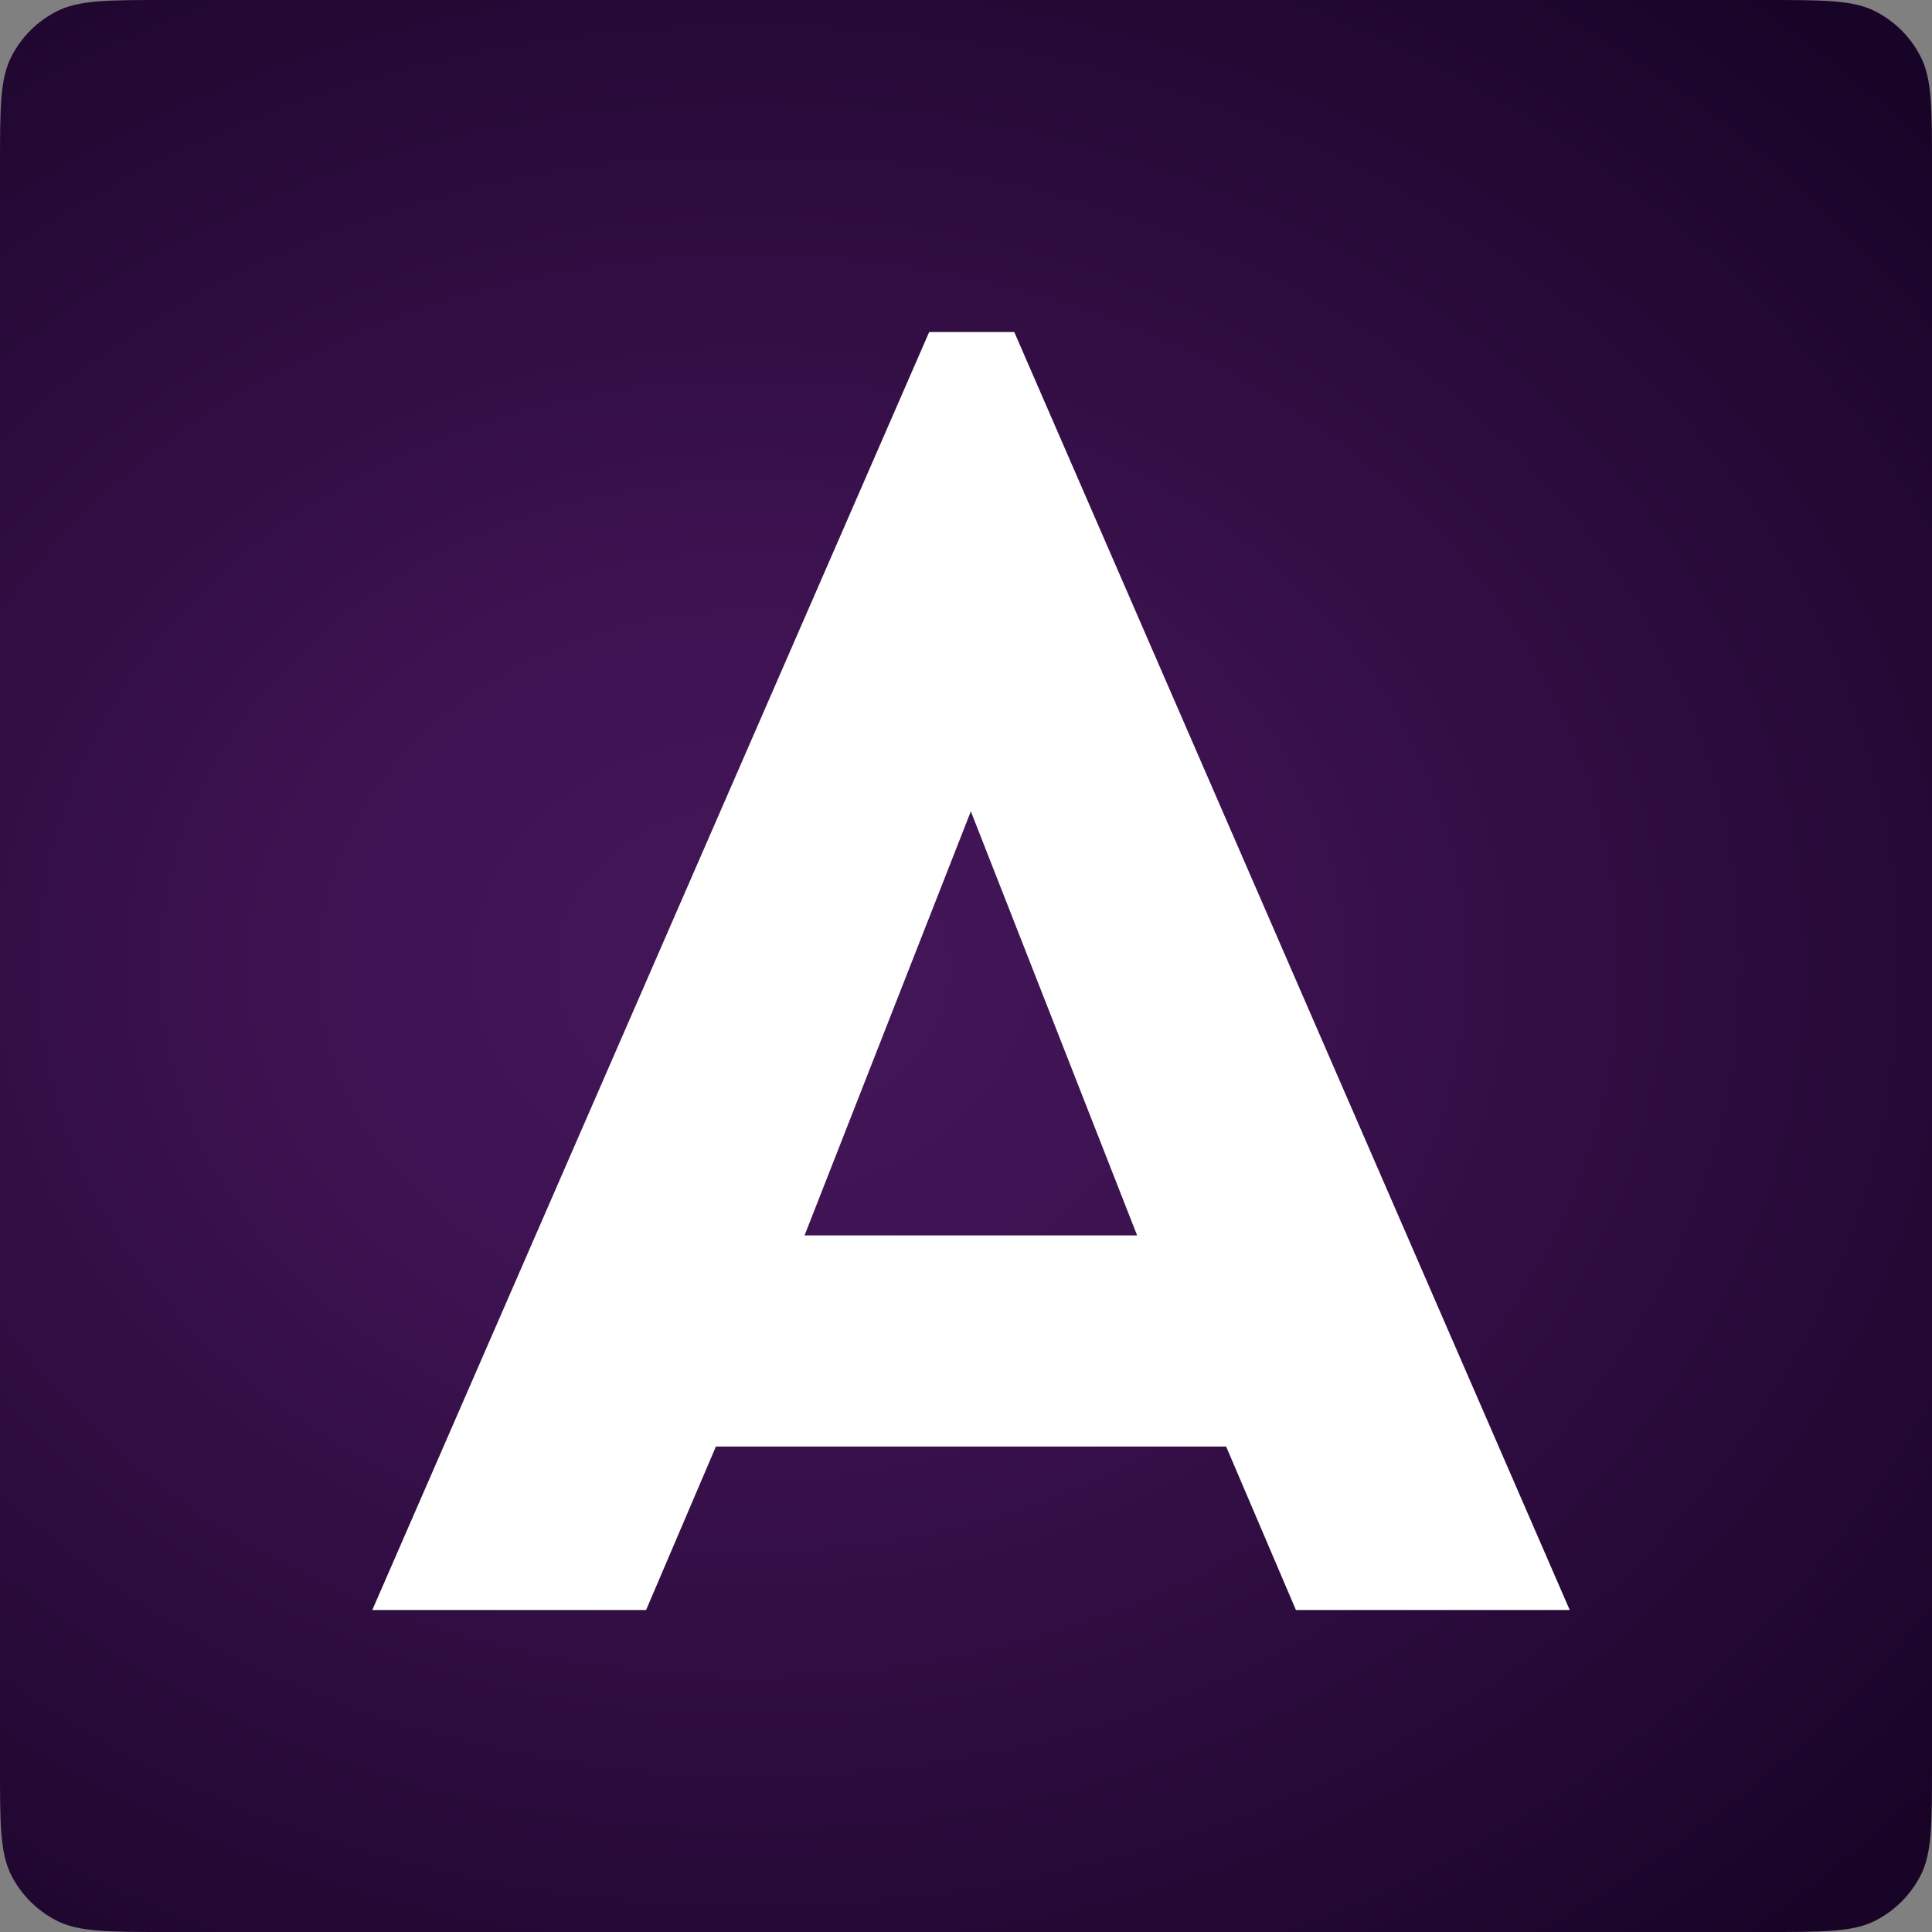 <svg width="93" height="93" viewBox="0 0 93 93" fill="none" xmlns="http://www.w3.org/2000/svg">
<rect x="0" y="0" width="93" height="93" fill="#808080" stroke="none"/>
<path d="M0 8C0 5.2 0 3.8 0.545 2.73C1.024 1.789 1.789 1.024 2.73 0.545C3.8 0 5.2 0 8 0H85C87.8 0 89.2 0 90.27 0.545C91.211 1.024 91.976 1.789 92.455 2.73C93 3.8 93 5.2 93 8V85C93 87.8 93 89.2 92.455 90.27C91.976 91.211 91.211 91.976 90.27 92.455C89.2 93 87.8 93 85 93H8C5.2 93 3.8 93 2.73 92.455C1.789 91.976 1.024 91.211 0.545 90.27C0 89.2 0 87.8 0 85V8Z" fill="url(#paint0_radial_748_63)"/>
<path fill-rule="evenodd" clip-rule="evenodd" d="M62.381 77.5L59.022 69.632H34.461L31.101 77.5H17.921L44.727 15.984H48.824L75.561 77.5H62.381ZM50.735 49.261L54.737 59.468H46.733H38.728L42.73 49.261L46.733 39.055L50.735 49.261Z" fill="white"/>
<defs>
<radialGradient id="paint0_radial_748_63" cx="0" cy="0" r="1" gradientUnits="userSpaceOnUse" gradientTransform="translate(36.27 46.5) rotate(90) scale(62.31 75.795)">
<stop stop-color="#431658"/>
<stop offset="0.25" stop-color="#3F1353"/>
<stop offset="1" stop-color="#180427"/>
</radialGradient>
</defs>
</svg>
